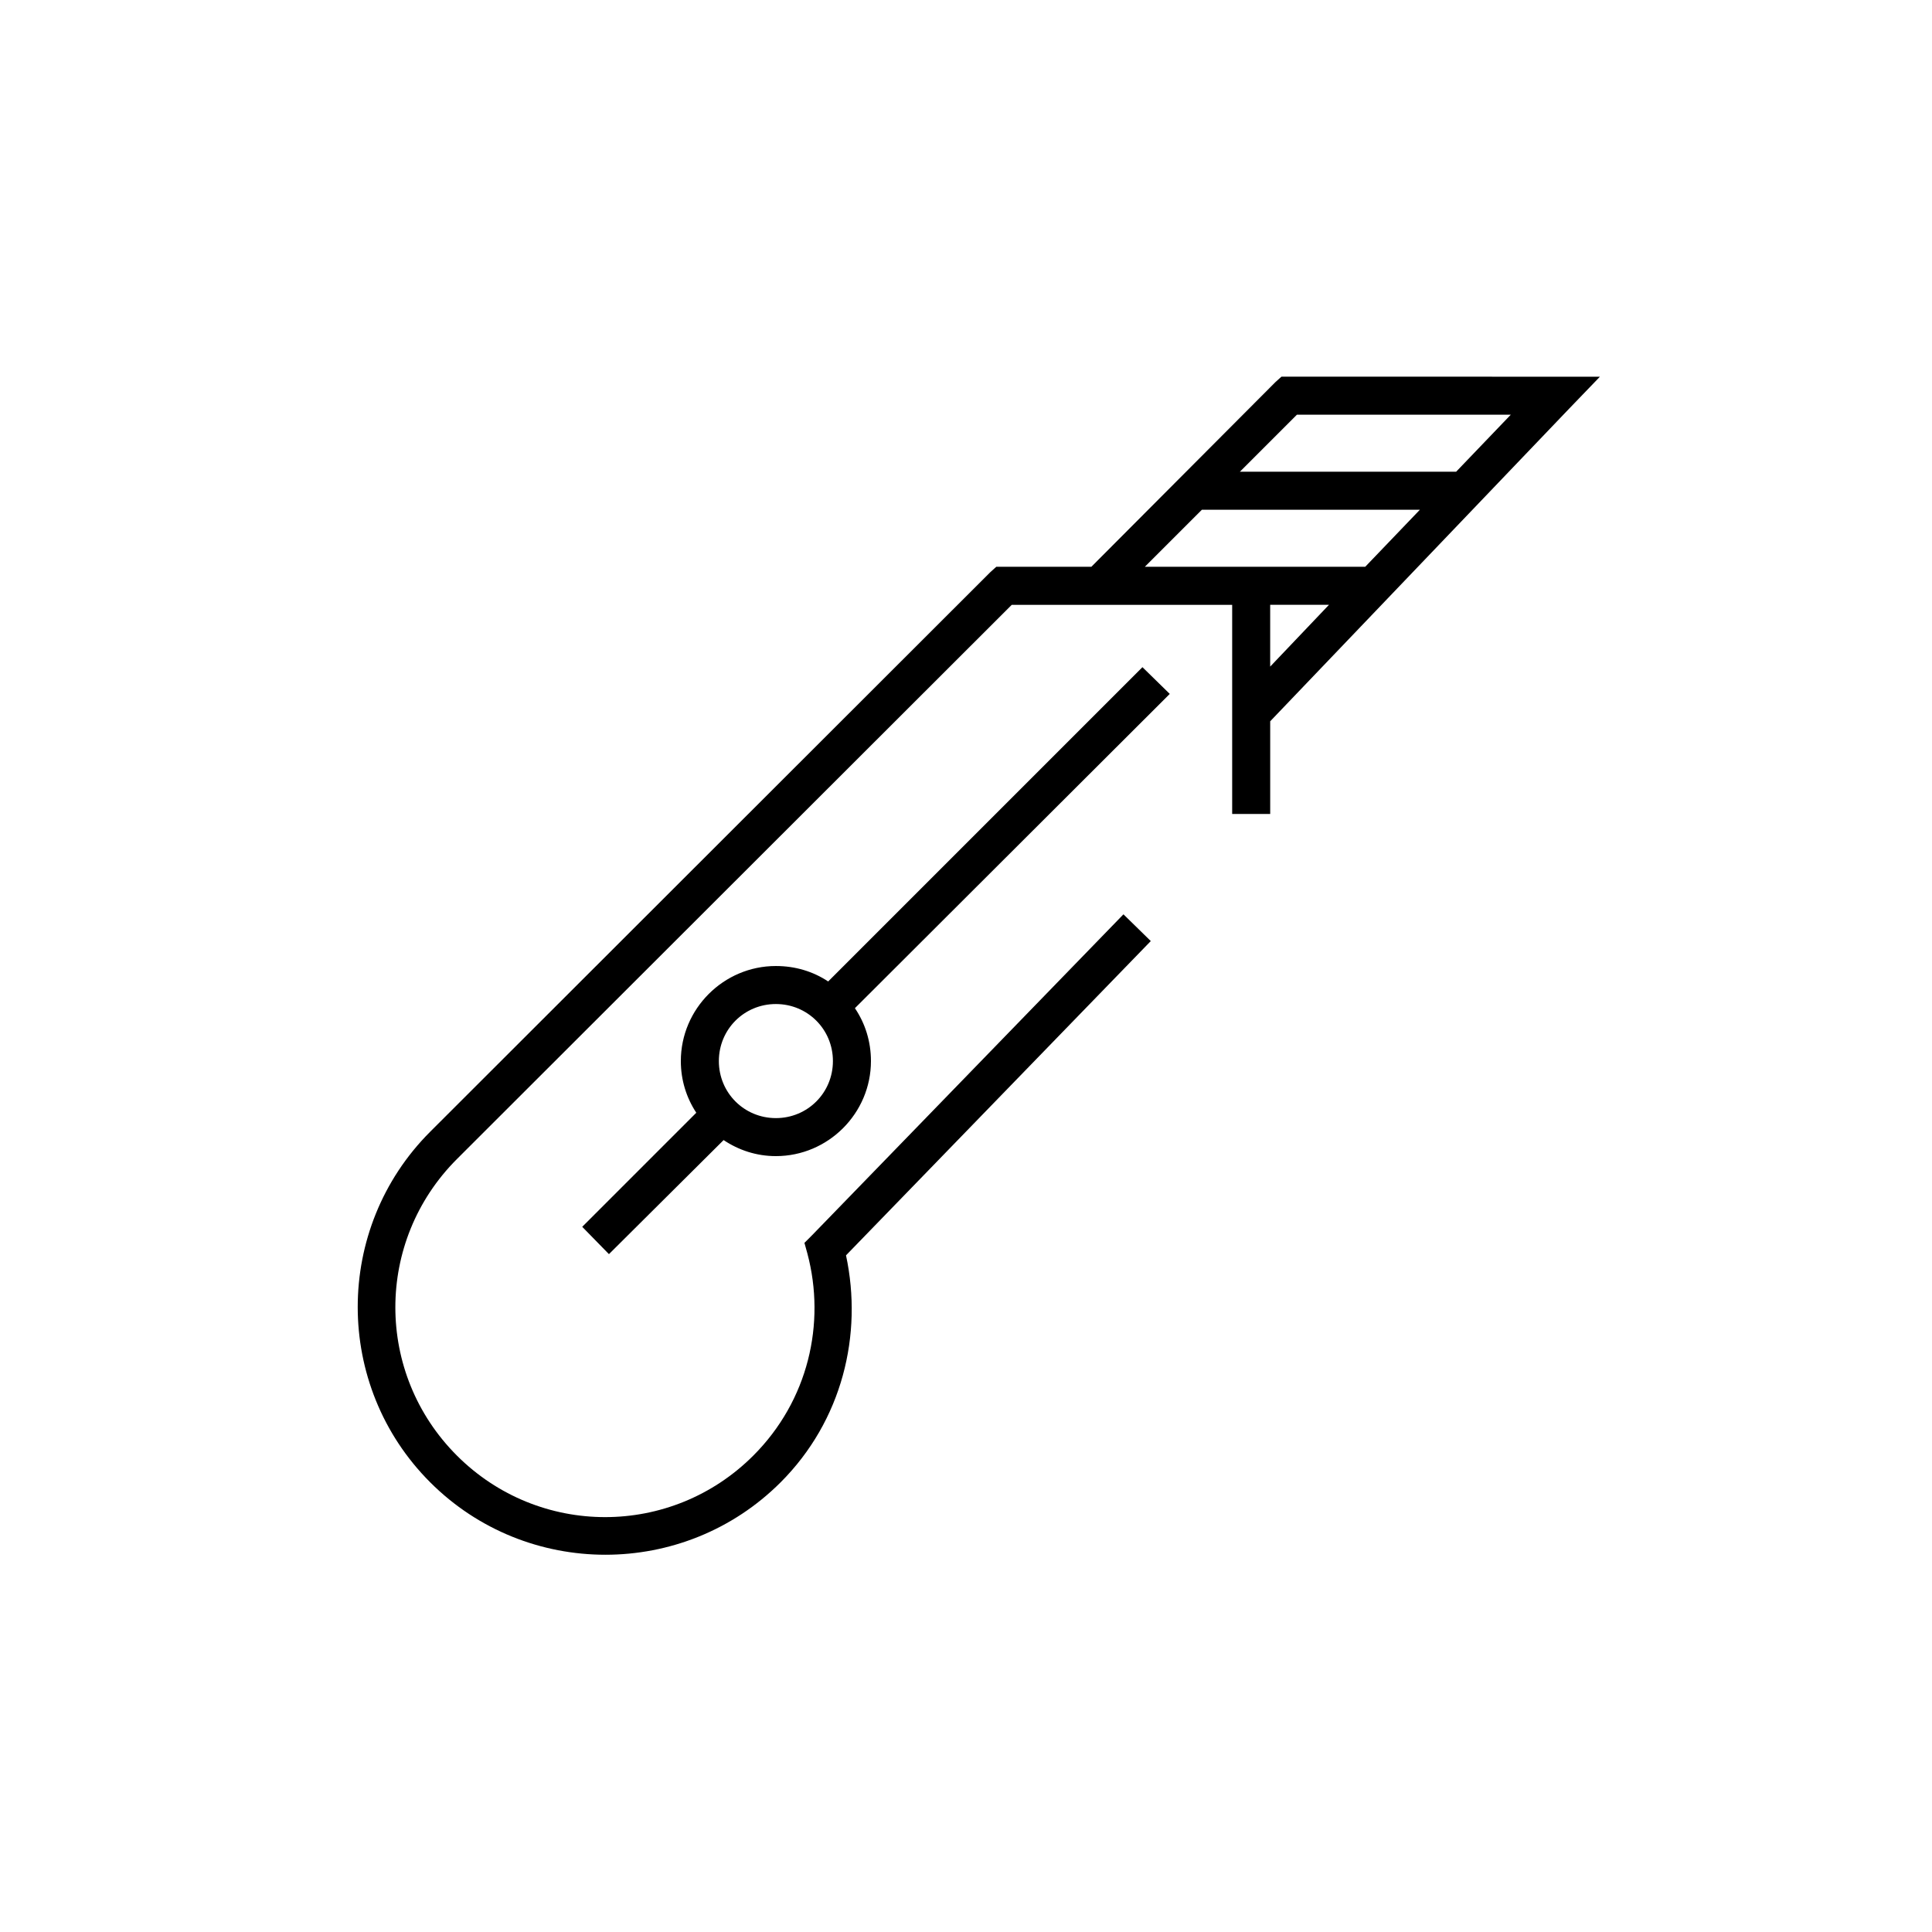 <?xml version="1.0" encoding="UTF-8"?>
<!-- Uploaded to: SVG Repo, www.svgrepo.com, Generator: SVG Repo Mixer Tools -->
<svg fill="#000000" width="800px" height="800px" version="1.1" viewBox="144 144 512 512" xmlns="http://www.w3.org/2000/svg">
 <path d="m483.6 243.82-1.574 1.418-48.805 48.965h-25.191l-1.574 1.418-148.46 148.31c-25.594 25.605-25.594 67.281 0 92.887 25.59 25.609 67.297 25.609 92.891 0 16.324-16.332 21.82-39.113 17.316-60.141l80.766-83.285-7.242-7.086-82.496 85.02-2.047 2.047 0.785 2.832c4.922 18.551 0.219 38.98-14.324 53.531-21.742 21.754-56.824 21.754-78.566 0-21.742-21.754-21.742-56.809 0-78.562l147.05-146.89h58.41v55.422h10.078v-24.562l79.191-82.812 8.188-8.504zm4.094 10.078h56.68l-14.484 15.113h-57.309zm-25.188 25.191h57.777l-14.484 15.113h-58.41zm18.105 25.188h15.586l-15.586 16.375zm-33.852 16.531-83.285 83.289c-3.988-2.652-8.738-4.094-13.855-4.094-13.852 0-25.191 11.336-25.191 25.188 0 5.07 1.492 9.734 4.094 13.699l-30.227 30.227 7.082 7.242 30.387-30.227c4 2.676 8.711 4.25 13.855 4.25 13.852 0 25.191-11.336 25.191-25.191 0-5.191-1.527-9.988-4.25-14.012l83.441-83.285zm-97.141 89.27c8.406 0 15.113 6.707 15.113 15.113 0 8.41-6.707 15.117-15.113 15.117s-15.113-6.707-15.113-15.117c0-8.406 6.707-15.113 15.113-15.113z"/>
</svg>